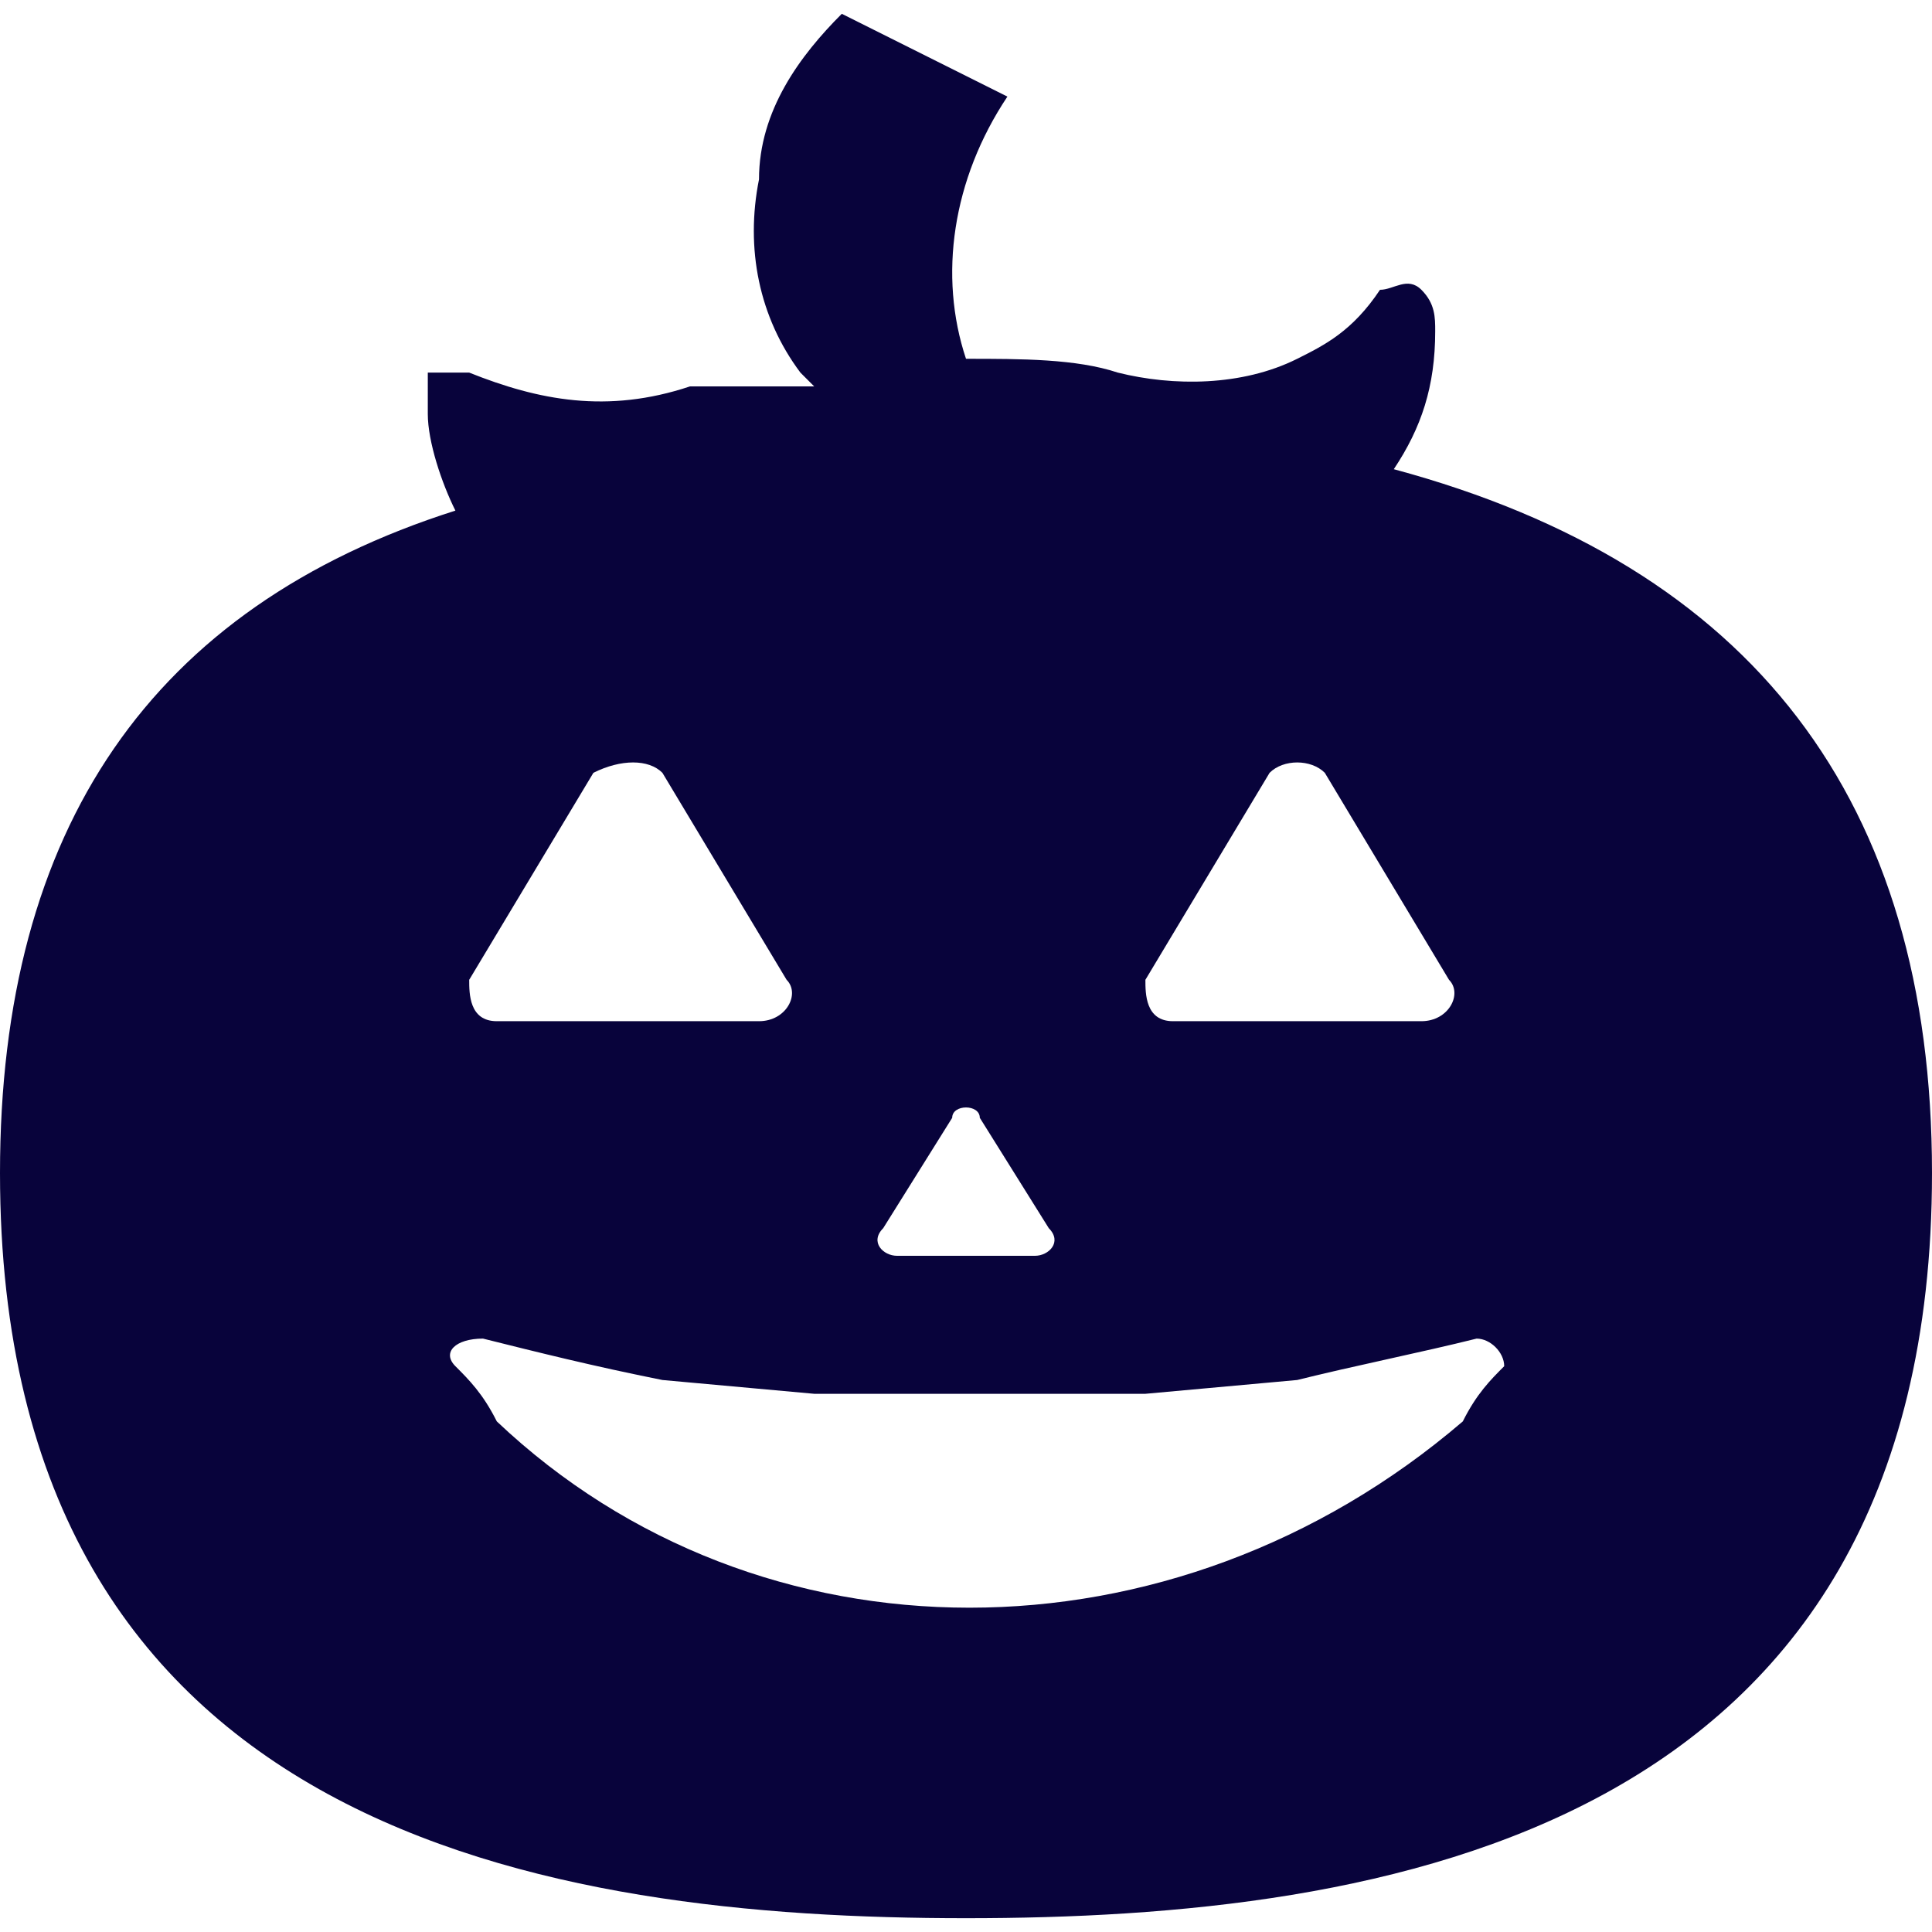 <?xml version="1.0" encoding="utf-8"?>
<!-- Generator: Adobe Illustrator 27.0.0, SVG Export Plug-In . SVG Version: 6.00 Build 0)  -->
<svg version="1.1" id="Layer_1" xmlns="http://www.w3.org/2000/svg" xmlns:xlink="http://www.w3.org/1999/xlink" x="0px" y="0px"
	 viewBox="0 0 14 14" style="enable-background:new 0 0 14 14;" xml:space="preserve">
<style type="text/css">
	.st0{fill:#08033B;}
</style>
<path class="st0" d="M10.1,3.4c0.2-0.3,0.3-0.6,0.3-1c0-0.1,0-0.2-0.1-0.3c-0.1-0.1-0.2,0-0.3,0C9.8,2.4,9.6,2.5,9.4,2.6
	C9,2.8,8.5,2.8,8.1,2.7C7.8,2.6,7.4,2.6,7,2.6C6.8,2,6.9,1.3,7.3,0.7L6.1,0.1C5.8,0.4,5.5,0.8,5.5,1.3c-0.1,0.5,0,1,0.3,1.4l0.1,0.1
	c-0.3,0-0.6,0-0.9,0C4.4,3,3.9,2.9,3.4,2.7c-0.1,0-0.2,0-0.3,0C3.1,2.8,3.1,2.9,3.1,3c0,0.2,0.1,0.5,0.2,0.7C1.1,4.4,0,6,0,8.5
	c0,4.8,4,5.4,7,5.4s7-0.6,7-5.4C14,5.8,12.7,4.1,10.1,3.4L10.1,3.4z M9.6,5.6l0.9,1.5c0.1,0.1,0,0.3-0.2,0.3H8.5
	c-0.2,0-0.2-0.2-0.2-0.3l0.9-1.5C9.3,5.5,9.5,5.5,9.6,5.6z M7.1,8.1l0.5,0.8c0.1,0.1,0,0.2-0.1,0.2h-1C6.4,9.1,6.3,9,6.4,8.9
	l0.5-0.8C6.9,8,7.1,8,7.1,8.1z M4.8,5.6l0.9,1.5c0.1,0.1,0,0.3-0.2,0.3l-1.9,0c-0.2,0-0.2-0.2-0.2-0.3l0.9-1.5
	C4.5,5.5,4.7,5.5,4.8,5.6z M3.6,10.3C3.5,10.1,3.4,10,3.3,9.9c-0.1-0.1,0-0.2,0.2-0.2C3.9,9.8,4.3,9.9,4.8,10l1.1,0.1
	c0.4,0,0.8,0,1.2,0s0.8,0,1.2,0l1.1-0.1c0.4-0.1,0.9-0.2,1.3-0.3c0.1,0,0.2,0.1,0.2,0.2c-0.1,0.1-0.2,0.2-0.3,0.4
	C8.5,12.1,5.5,12.1,3.6,10.3z"/>
</svg>
